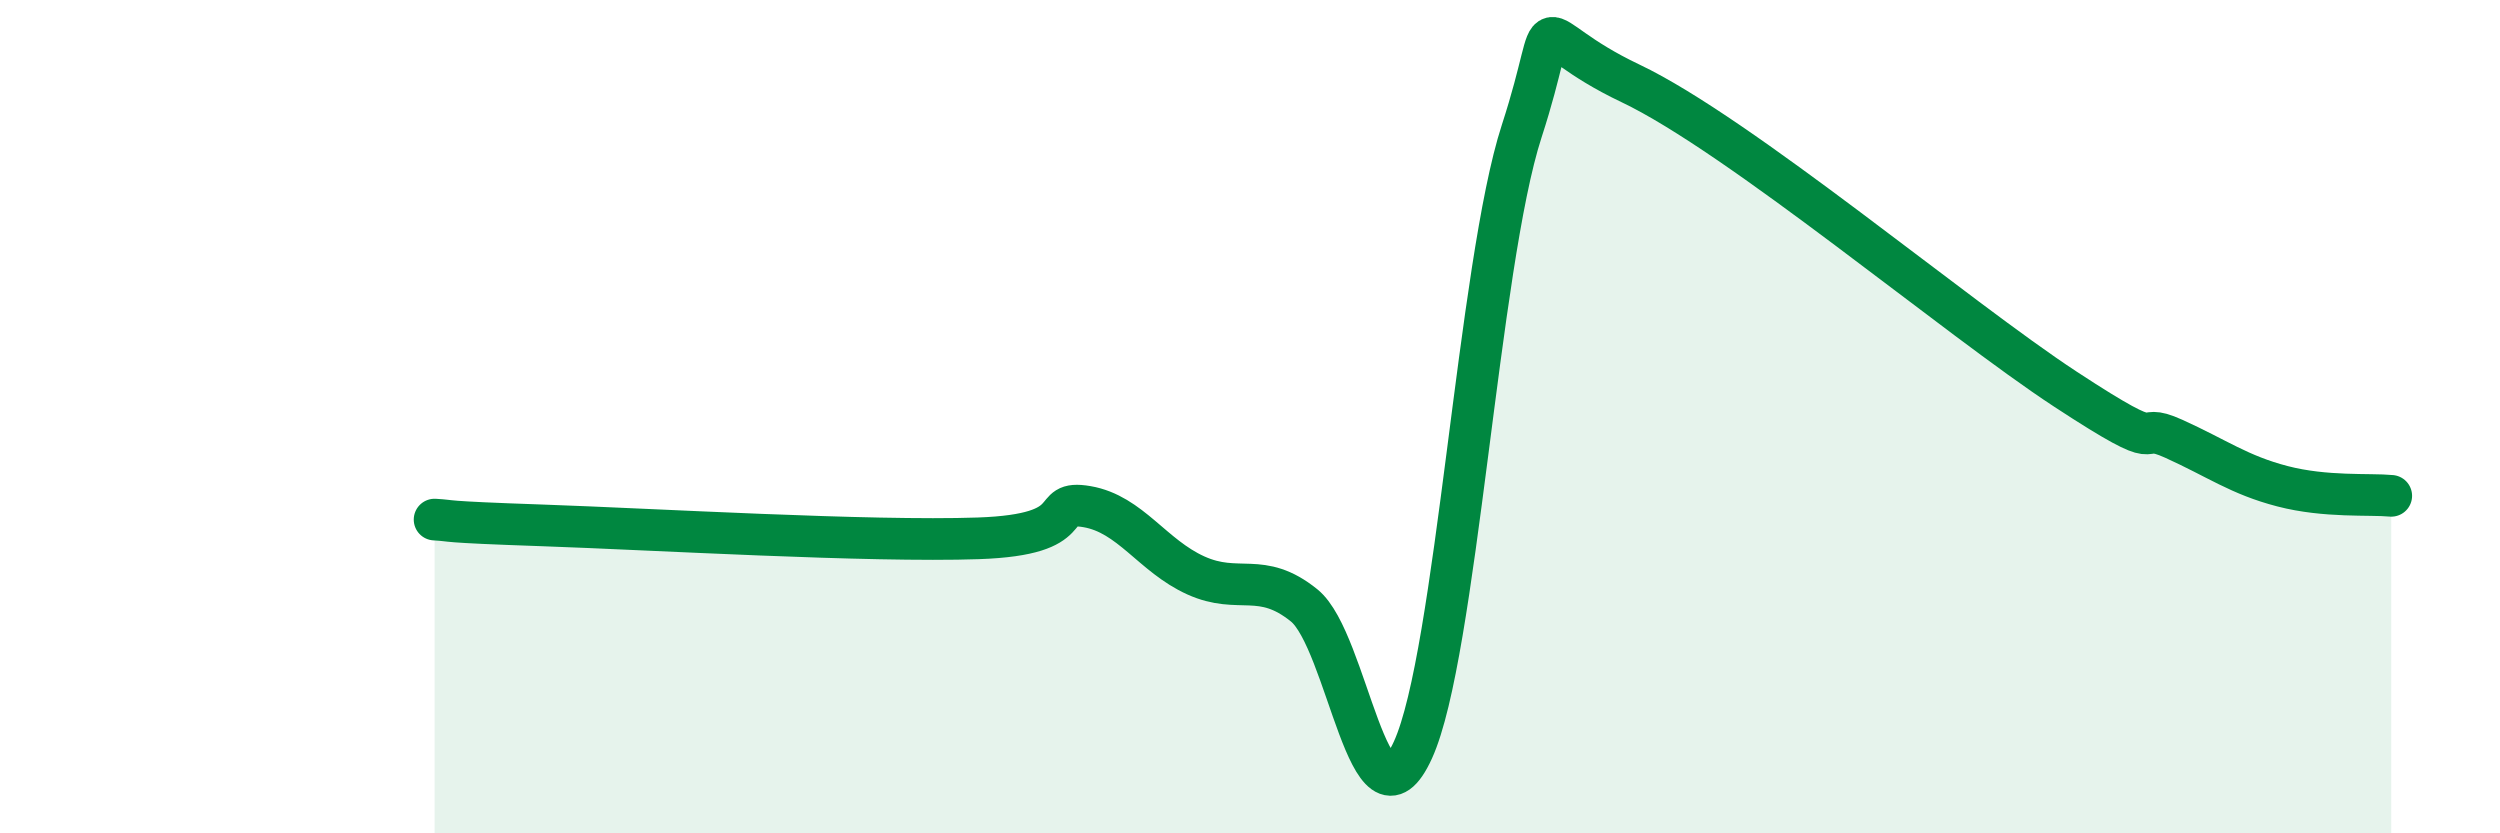 
    <svg width="60" height="20" viewBox="0 0 60 20" xmlns="http://www.w3.org/2000/svg">
      <path
        d="M 10.43,12.47 C 10.95,12.5 10.43,12.52 13.04,12.61 C 15.65,12.7 20.87,13.01 23.48,12.92 C 26.09,12.83 25.05,11.98 26.09,12.16 C 27.13,12.34 27.66,13.34 28.7,13.81 C 29.74,14.28 30.26,13.69 31.3,14.53 C 32.34,15.37 32.87,20.28 33.91,18 C 34.95,15.72 35.48,6.35 36.52,3.15 C 37.56,-0.05 36.52,0.76 39.13,2 C 41.74,3.24 46.96,7.63 49.57,9.34 C 52.18,11.05 51.13,10.06 52.17,10.53 C 53.21,11 53.74,11.4 54.78,11.67 C 55.82,11.94 56.87,11.85 57.39,11.9L57.39 20L10.43 20Z"
        fill="#008740"
        opacity="0.1"
        stroke-linecap="round"
        stroke-linejoin="round"
      />
      <path
        d="M 10.43,12.47 C 10.95,12.5 10.43,12.52 13.04,12.61 C 15.65,12.7 20.87,13.01 23.48,12.92 C 26.09,12.83 25.05,11.98 26.09,12.16 C 27.13,12.34 27.66,13.34 28.7,13.81 C 29.74,14.28 30.26,13.69 31.3,14.53 C 32.34,15.37 32.87,20.28 33.91,18 C 34.95,15.72 35.48,6.35 36.52,3.15 C 37.56,-0.05 36.52,0.76 39.13,2 C 41.74,3.24 46.96,7.63 49.57,9.34 C 52.18,11.05 51.13,10.06 52.17,10.53 C 53.21,11 53.74,11.4 54.78,11.67 C 55.82,11.94 56.87,11.85 57.39,11.9"
        stroke="#008740"
        stroke-width="1"
        fill="none"
        stroke-linecap="round"
        stroke-linejoin="round"
      />
    </svg>
  